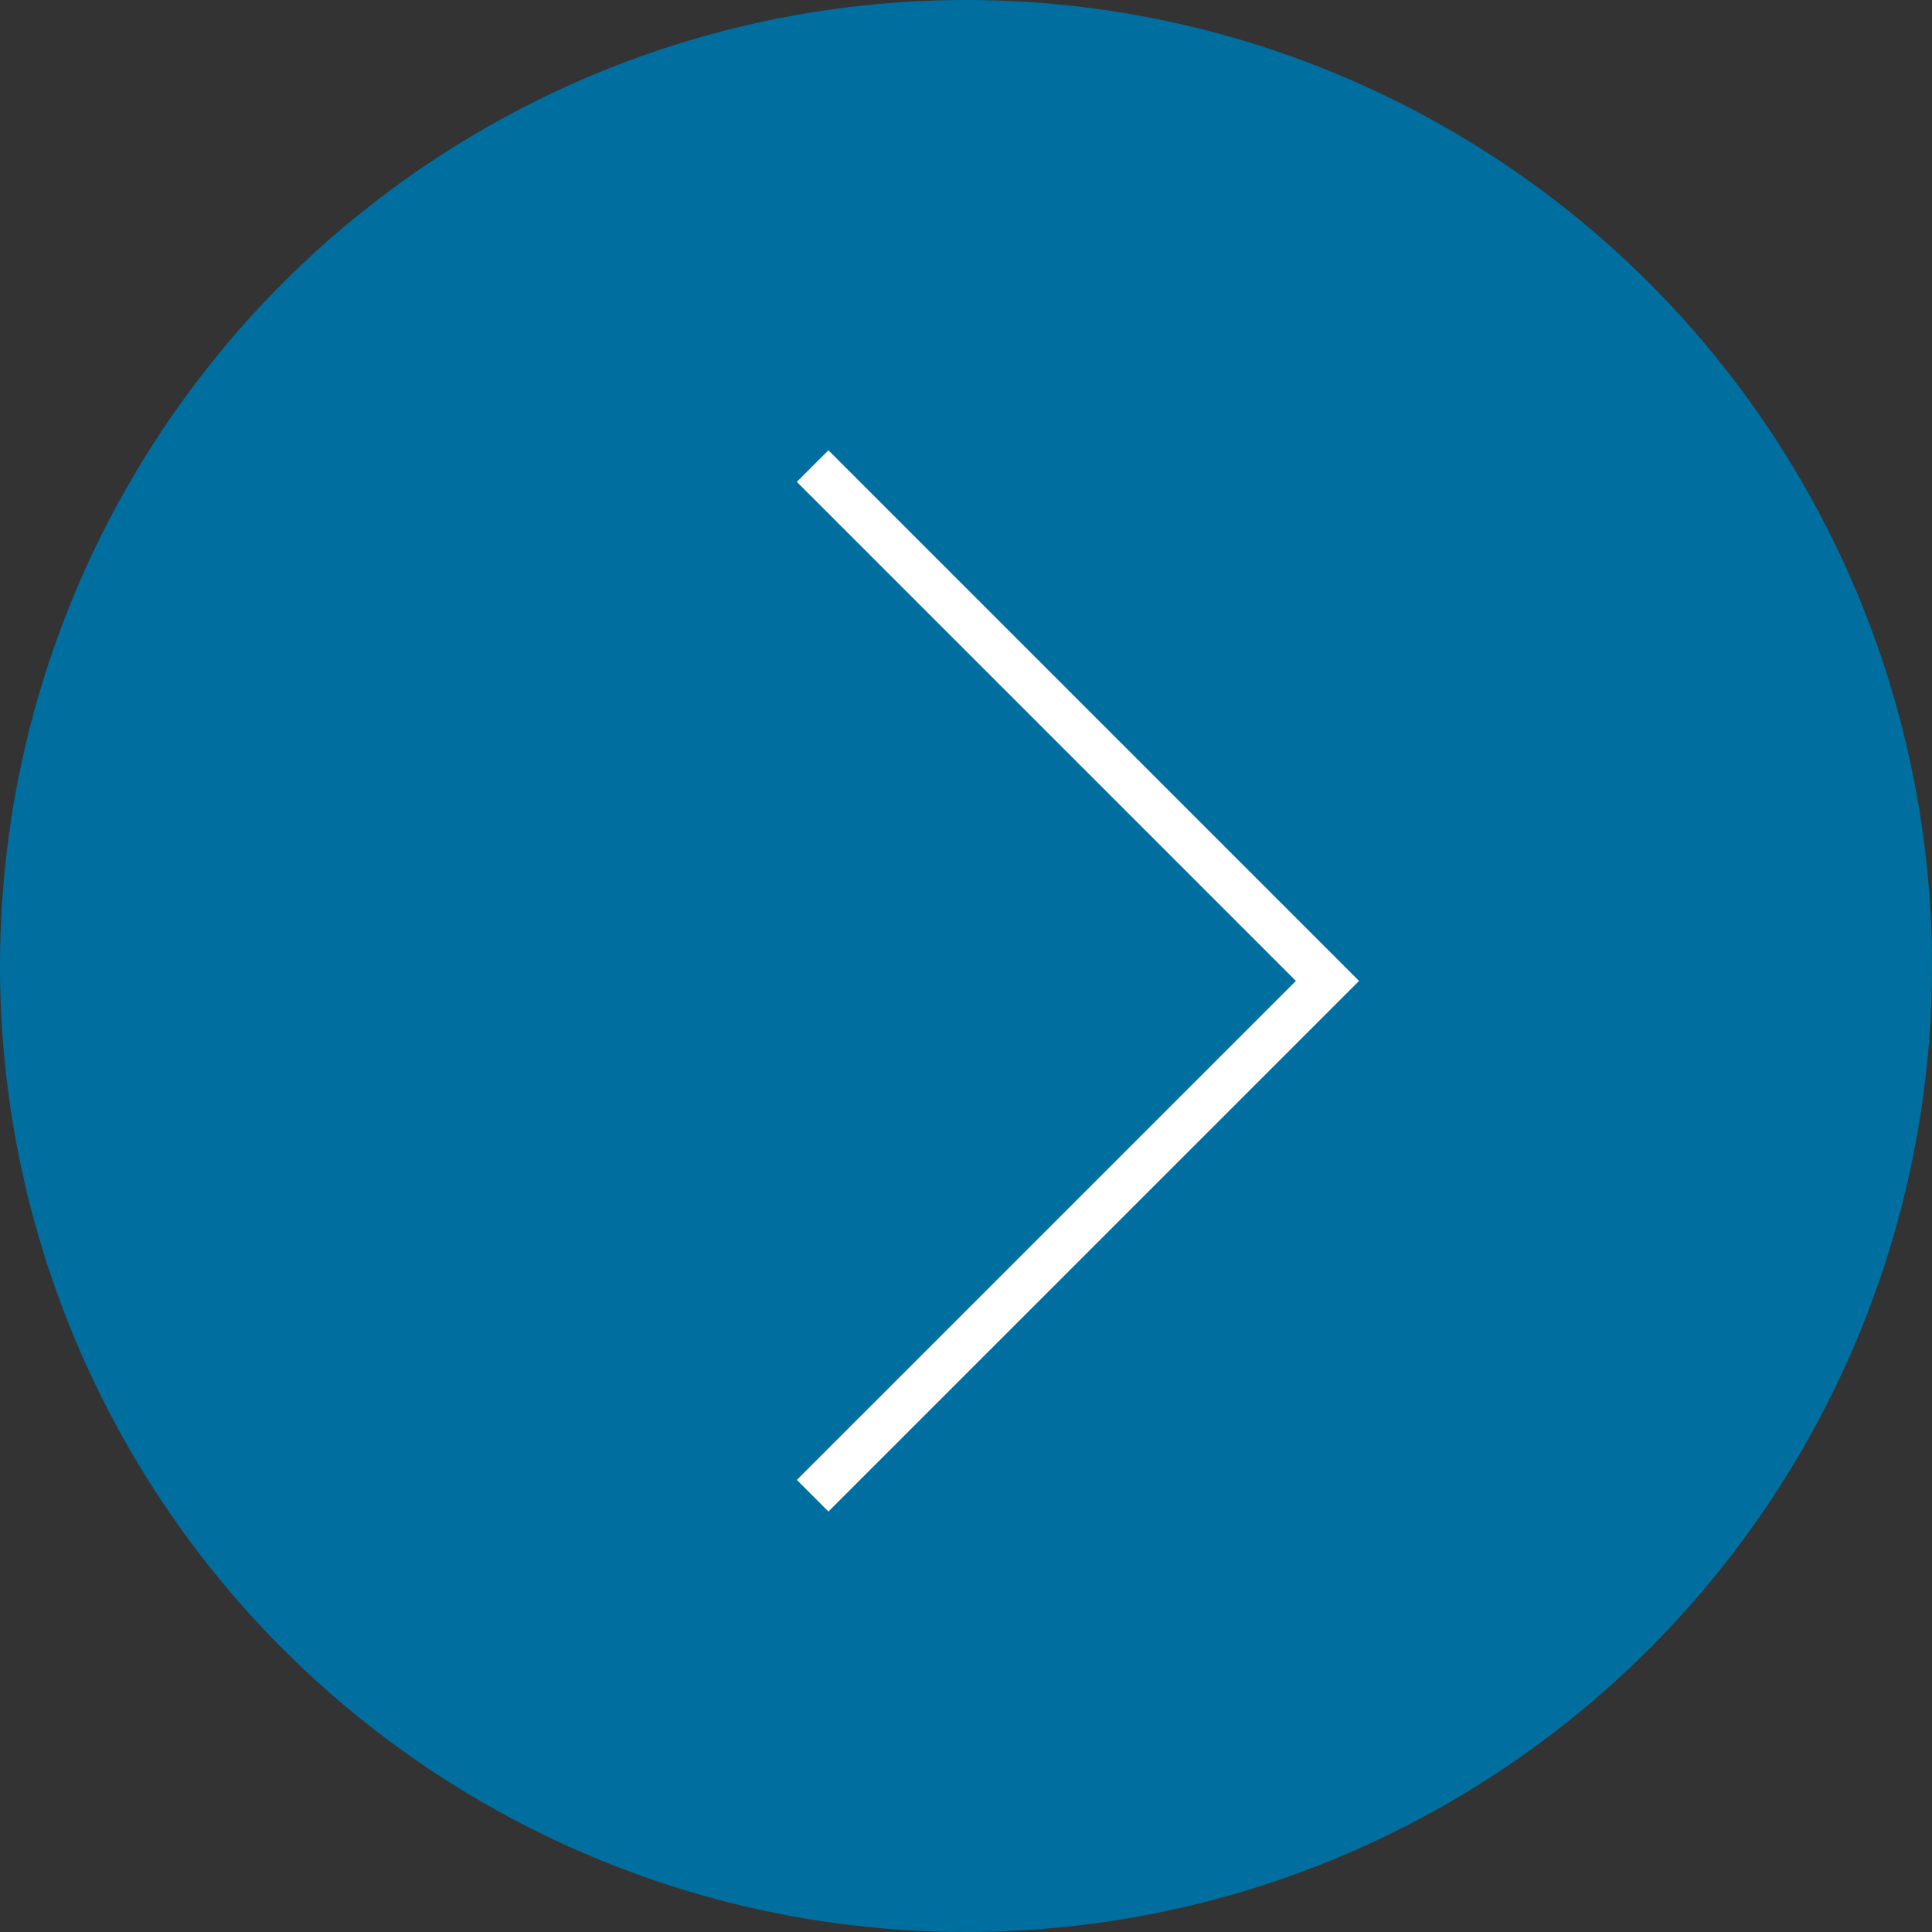 <svg width="50" height="50" viewBox="0 0 50 50" fill="none" xmlns="http://www.w3.org/2000/svg">
<rect x="0" y="0" width="50" height="50" fill="#333333" stroke="none"/>
<circle cx="25" cy="25" r="25" transform="rotate(-180 25 25)" fill="#006F9F"/>
<path d="M21.031 38.709L34.355 25.386L21.031 12.062" stroke="white" stroke-width="1.156"/>
</svg>
